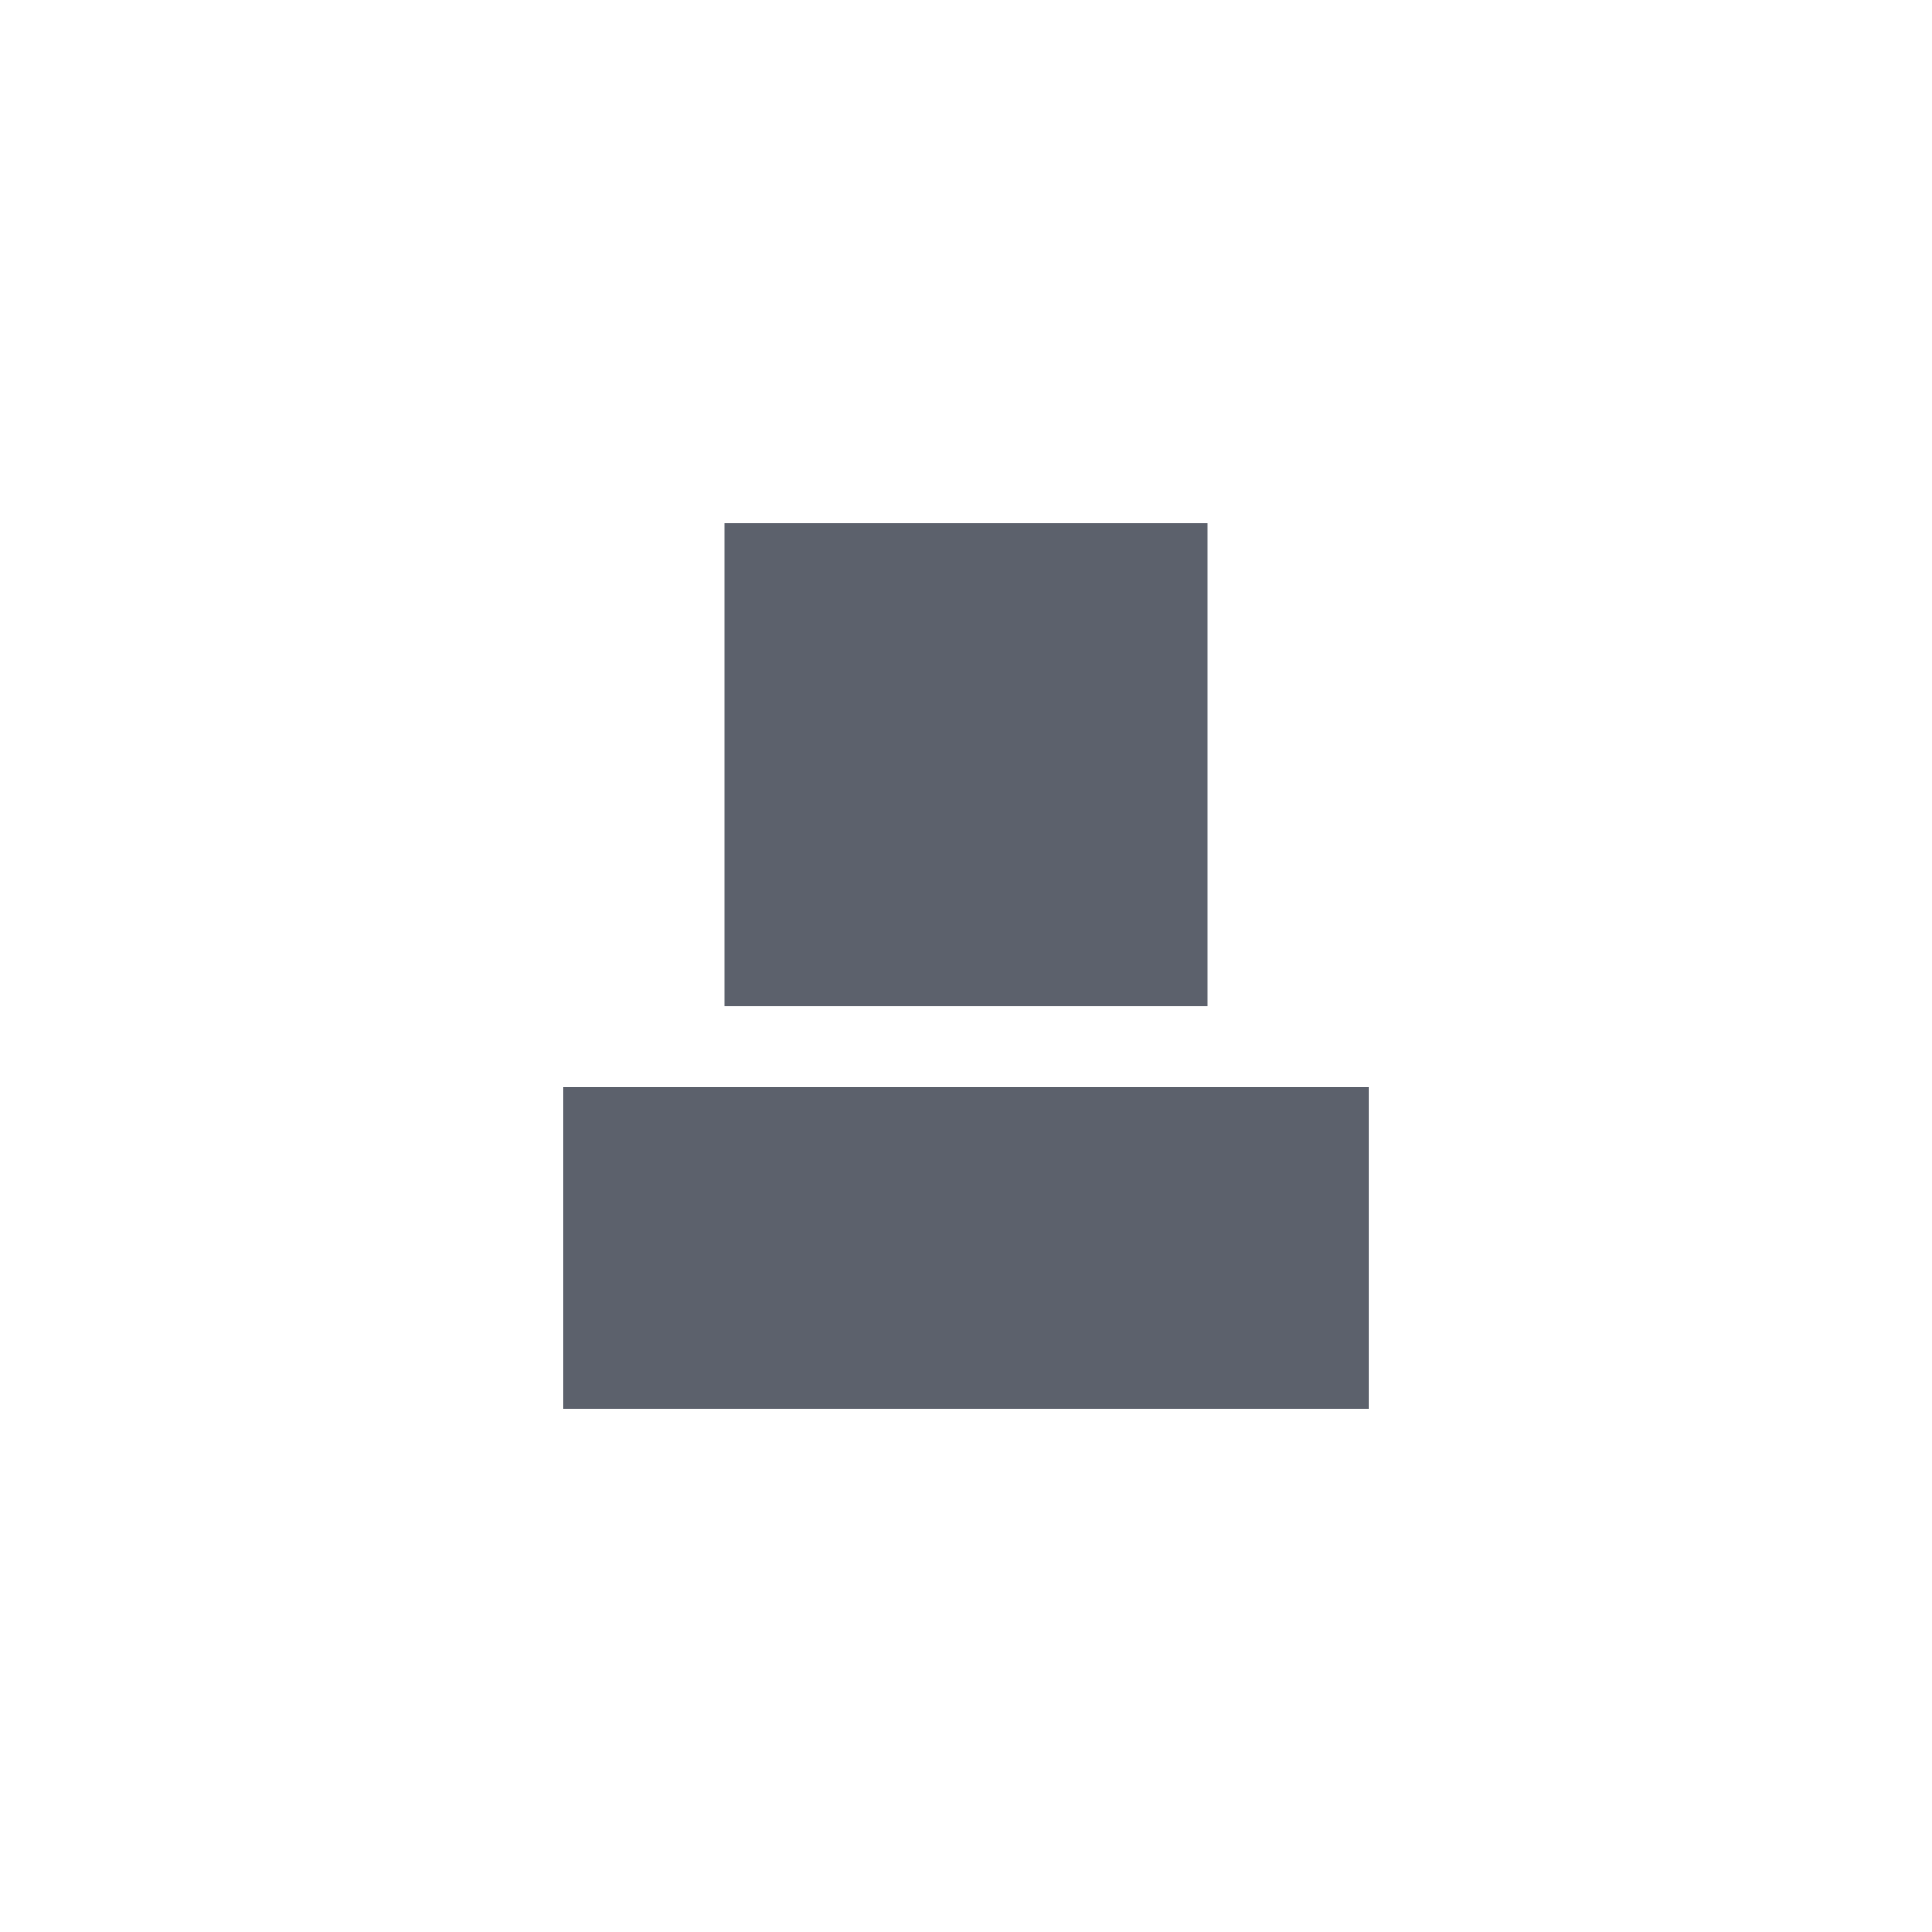 <svg xmlns="http://www.w3.org/2000/svg" width="12pt" height="12pt" version="1.1" viewBox="0 0 12 12">
 <g>
  <path style="fill:rgb(36.078%,38.039%,42.353%)" d="M 4.5 3.25 L 4.5 6.25 L 7.5 6.25 L 7.5 3.25 Z M 3.5 6.75 L 3.5 8.75 L 8.5 8.75 L 8.5 6.75 Z M 3.5 6.75"/>
 </g>
</svg>
